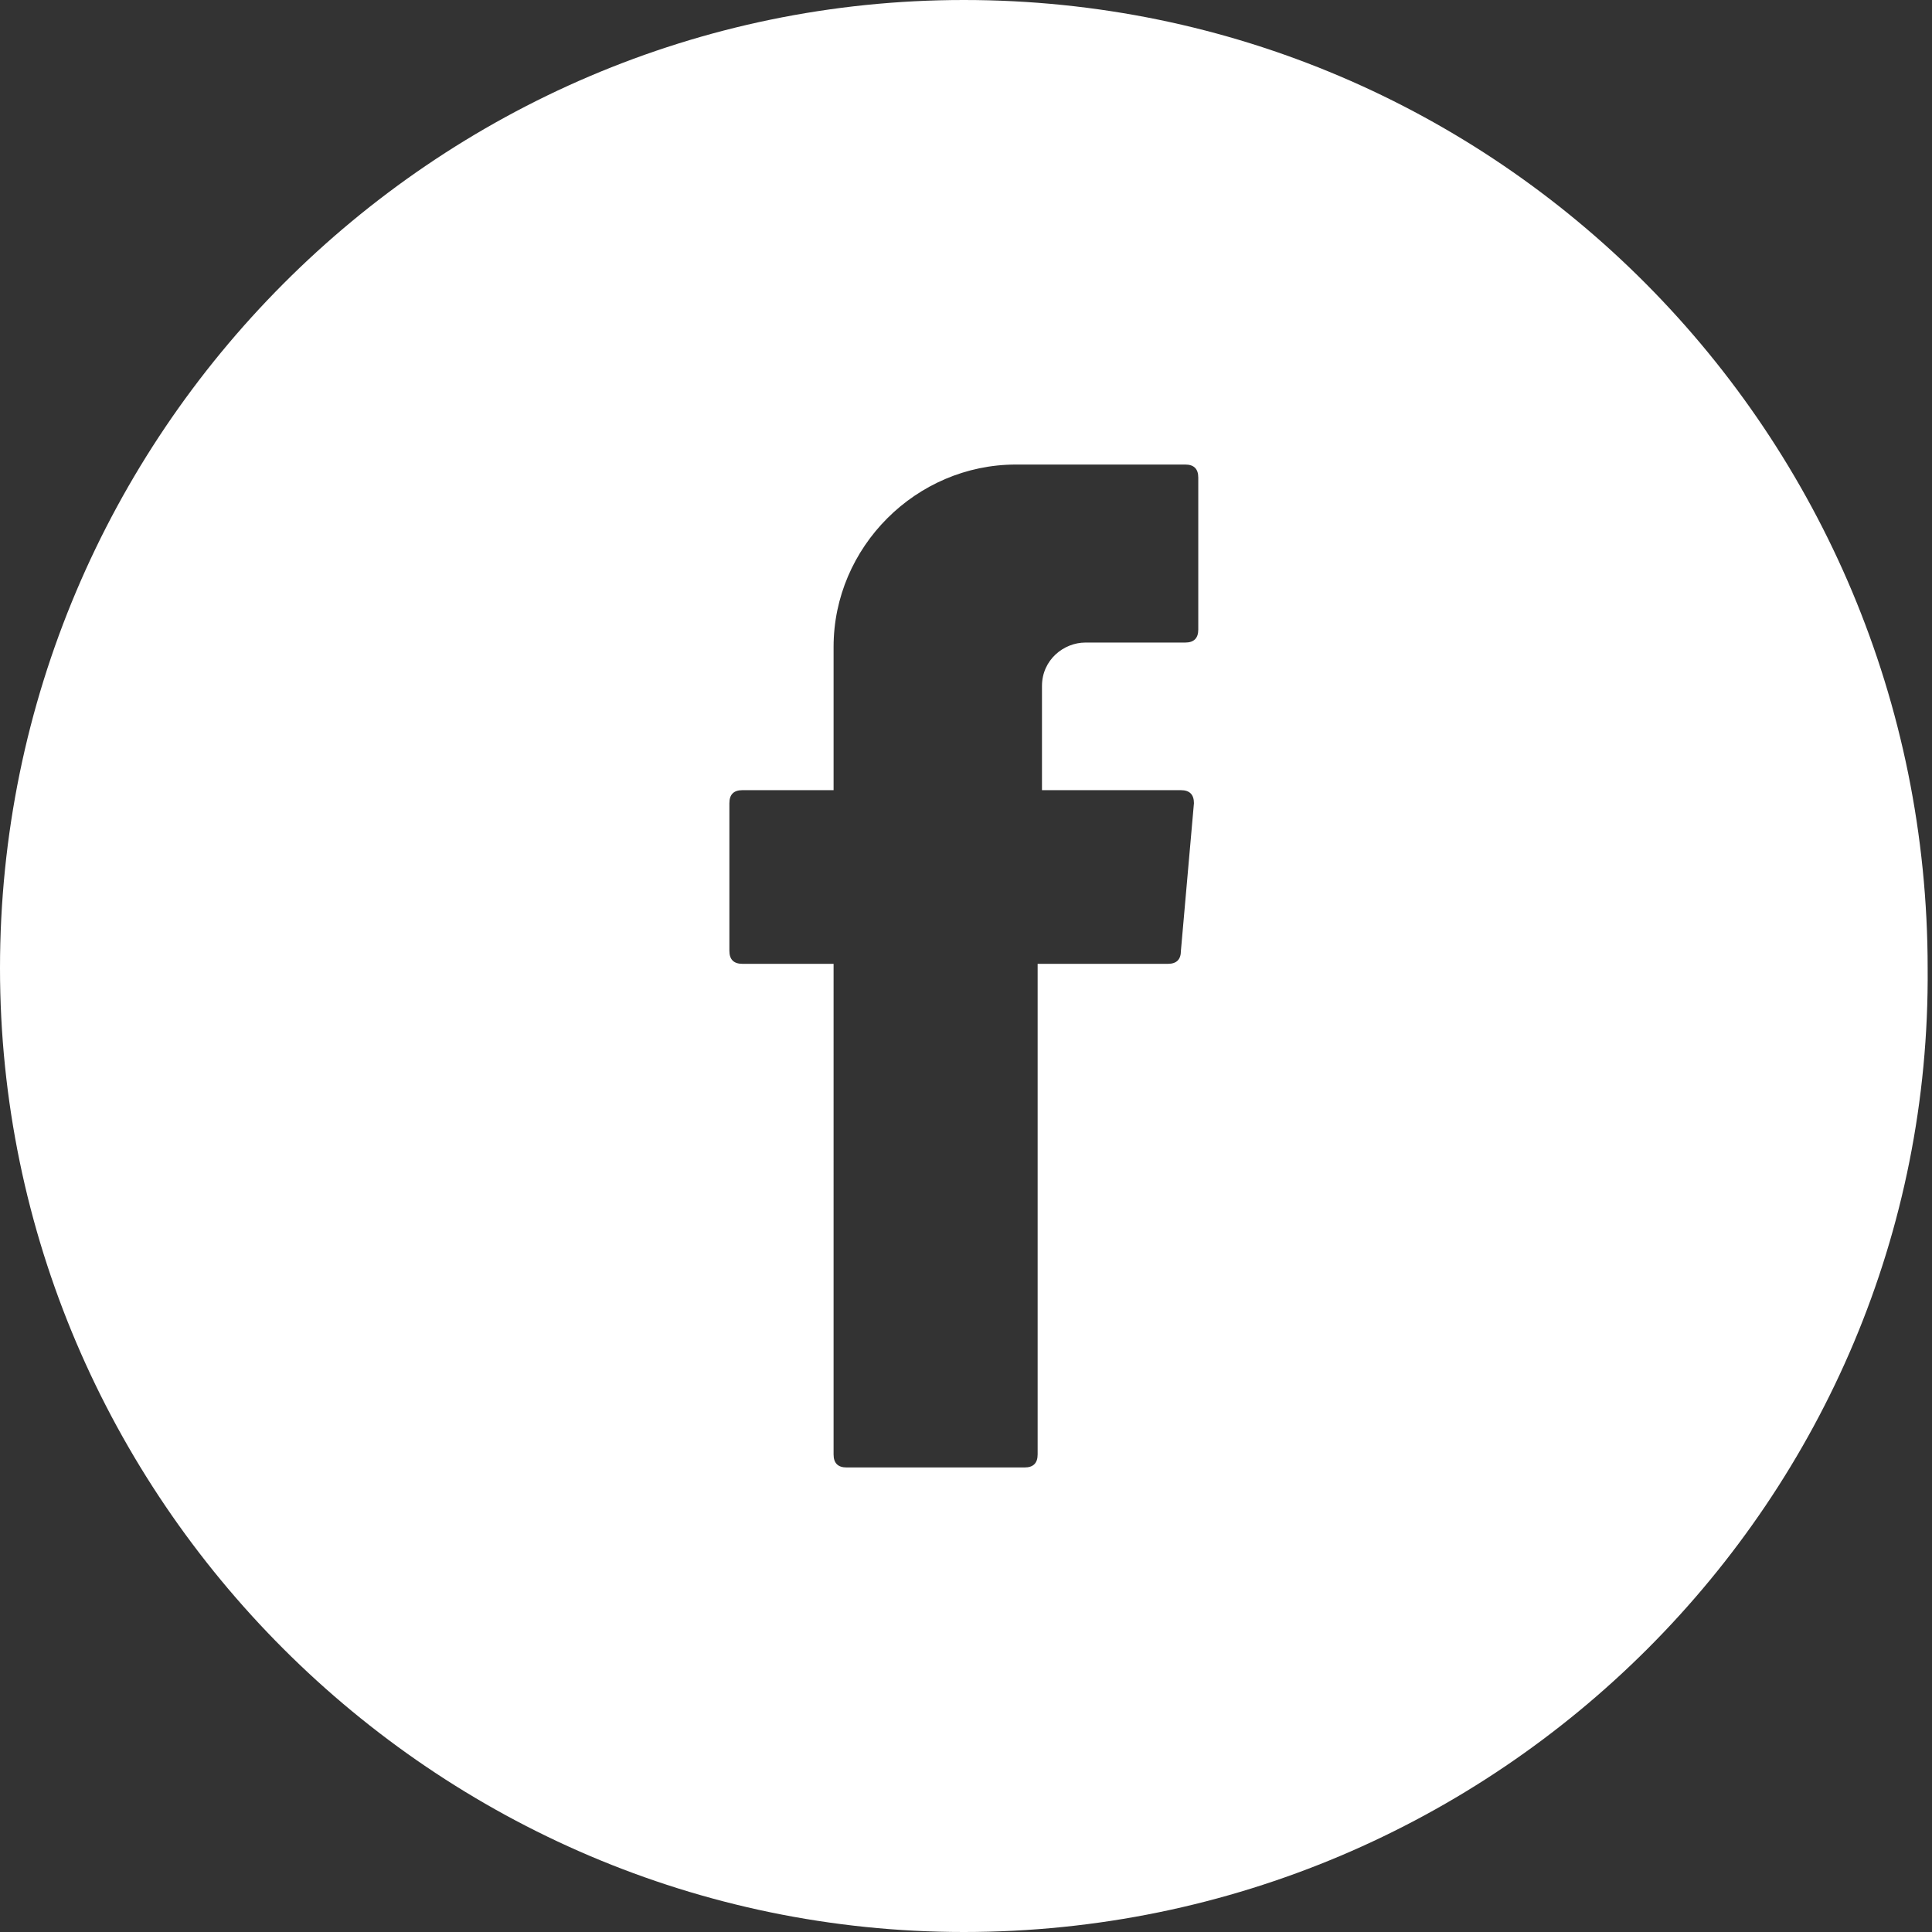 <?xml version="1.0" encoding="utf-8"?>
<!-- Generator: Adobe Illustrator 22.0.1, SVG Export Plug-In . SVG Version: 6.00 Build 0)  -->
<svg version="1.1" id="Capa_1" xmlns="http://www.w3.org/2000/svg" xmlns:xlink="http://www.w3.org/1999/xlink" x="0px" y="0px"
	 viewBox="0 0 44.5 44.5" style="enable-background:new 0 0 44.5 44.5;" xml:space="preserve">
<rect x="0" y="0" width="44.5" height="44.5" fill="#333333" stroke="none"/>
<style type="text/css">
	.st0{fill:#FFFFFF;}
</style>
<path class="st0" d="M22.2,0C10,0,0,10,0,22.3c0,12.2,10,22.2,22.2,22.2c12.3,0,22.3-10,22.2-22.2C44.4,10,34.5,0,22.2,0z
	 M27.6,14.5c0,0.2-0.1,0.3-0.3,0.3H25c-0.5,0-1,0.4-1,1v2.4h3.2c0.2,0,0.3,0.1,0.3,0.3l-0.3,3.4c0,0.2-0.1,0.3-0.3,0.3h-3v11.3
	c0,0.2-0.1,0.3-0.3,0.3h-4.1c-0.2,0-0.3-0.1-0.3-0.3V22.3v-0.1h-2.1c-0.2,0-0.3-0.1-0.3-0.3v-3.4c0-0.2,0.1-0.3,0.3-0.3h2.1v-3.3
	c0-2.3,1.9-4.2,4.2-4.2h3.9c0.2,0,0.3,0.1,0.3,0.3V14.5z"/>
</svg>
